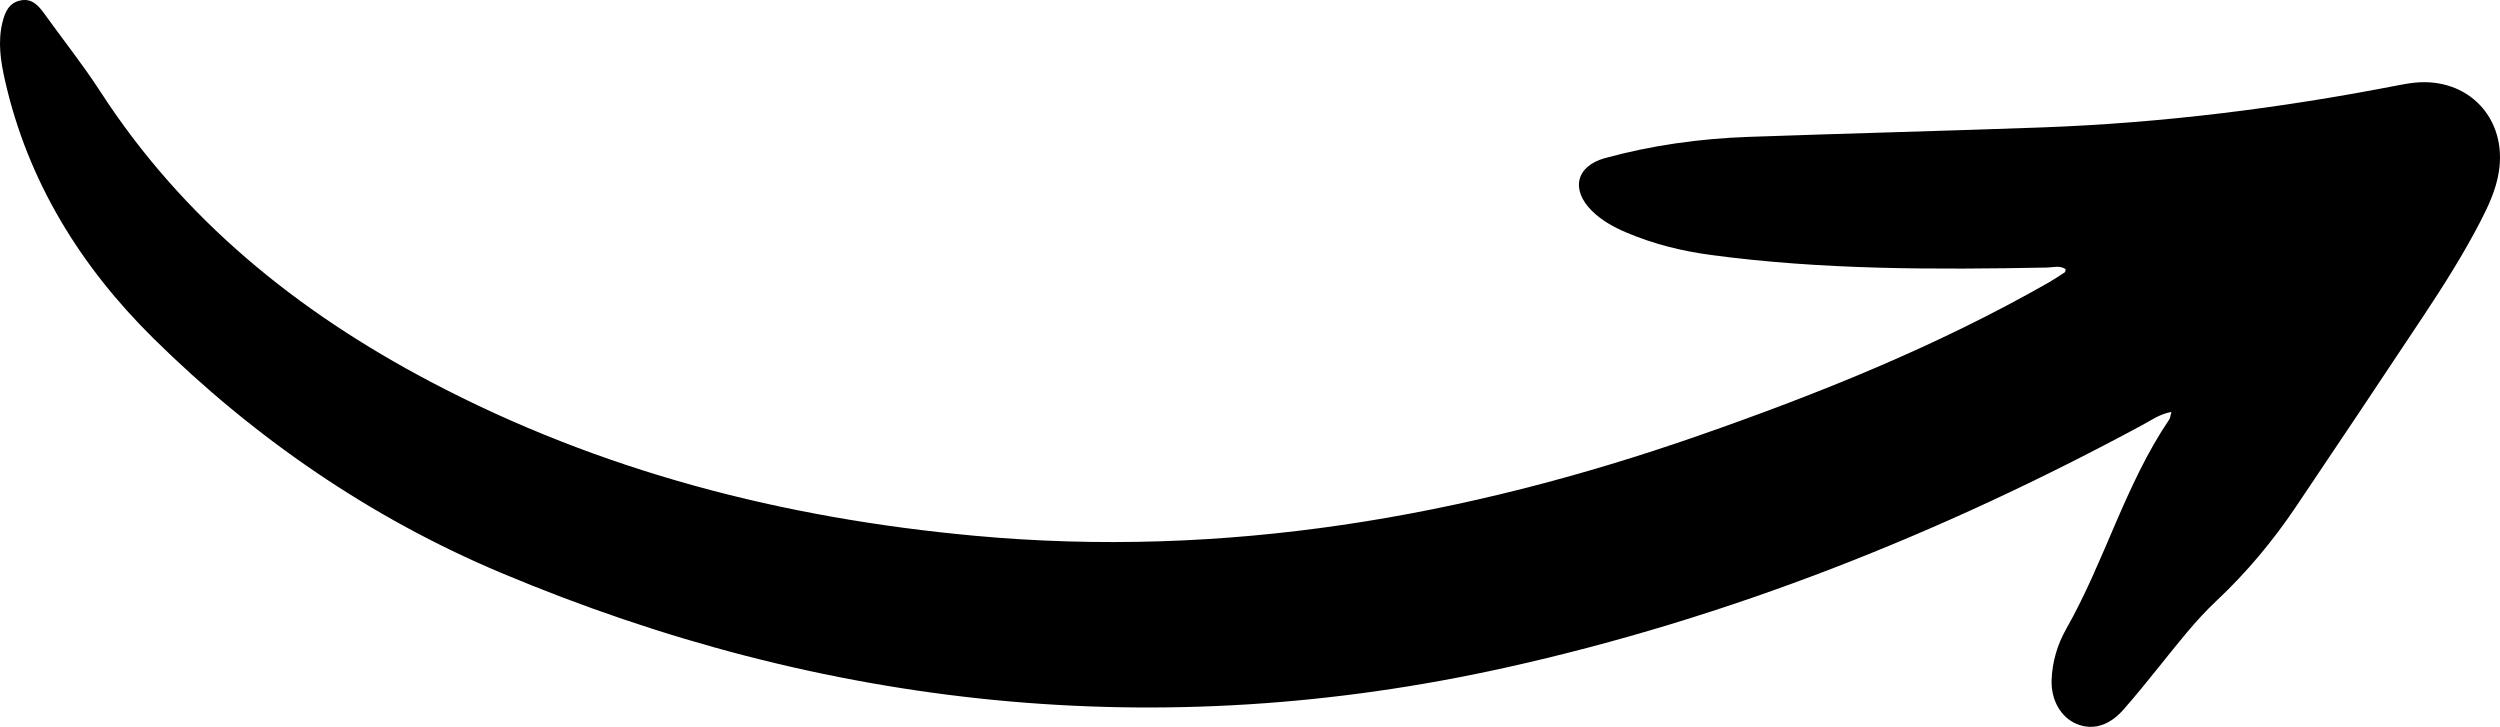 <?xml version="1.0" encoding="UTF-8"?>
<svg id="Ebene_2" data-name="Ebene 2" xmlns="http://www.w3.org/2000/svg" viewBox="0 0 1166.6 339.18">
  <defs>
    <style>
      .cls-1 {
        fill-rule: evenodd;
      }
    </style>
  </defs>
  <g id="Ebene_1-2" data-name="Ebene 1">
    <path class="cls-1" d="M1013.27,192.21c-5.59,1.05-9.47,3.93-13.57,6.13-94.18,50.78-192.73,90.06-297.38,113.26-160.94,35.67-317.25,19.34-468.57-44.32-60.9-25.63-115.02-62.88-162.1-109.33C37.67,124.42,12.98,84.7,2.3,37.42.29,28.52-1.11,19.4,1.19,10.25,2.33,5.65,4.18,1.4,9.38.24c5.35-1.19,8.45,2.19,11.25,6.08,8.74,12.17,18.11,23.92,26.24,36.48,38.62,59.6,91.77,102.53,153.93,135.28,79.63,41.96,164.87,63.74,254.13,71.94,116.29,10.69,228.23-8.57,337.7-46.74,56.23-19.61,111.28-41.76,163.12-71.31,2.64-1.51,5.18-3.19,7.72-4.86.31-.2.3-.88.48-1.49-2.77-1.91-5.86-.82-8.74-.77-52.34,1-104.64,1.1-156.68-5.85-13.65-1.82-26.94-5.12-39.65-10.52-5.87-2.49-11.43-5.55-16.02-10.08-9.99-9.89-7.43-20.91,6.11-24.63,21.88-5.99,44.28-9.1,66.93-9.9,45.68-1.61,91.39-2.76,137.07-4.42,55.69-2.03,110.84-8.89,165.53-19.54,2.73-.53,5.5-1.05,8.27-1.33,25.11-2.56,43.28,16.74,39.28,41.69-1.35,8.4-4.91,15.99-8.78,23.44-7.75,14.9-16.68,29.09-25.94,43.05-19.93,30.06-39.98,60.04-60.12,89.96-10.68,15.83-22.87,30.45-36.82,43.55-10.05,9.42-18.38,20.32-27,30.99-5.42,6.72-10.84,13.46-16.55,19.93-6.64,7.52-14.29,9.69-21.68,6.68-7.37-3.01-12.09-11.03-11.79-20.5.27-8.54,2.72-16.67,6.86-23.97,17.93-31.61,27.5-67.32,48.02-97.63.49-.73.52-1.76,1.02-3.56"/>
  </g>
</svg>